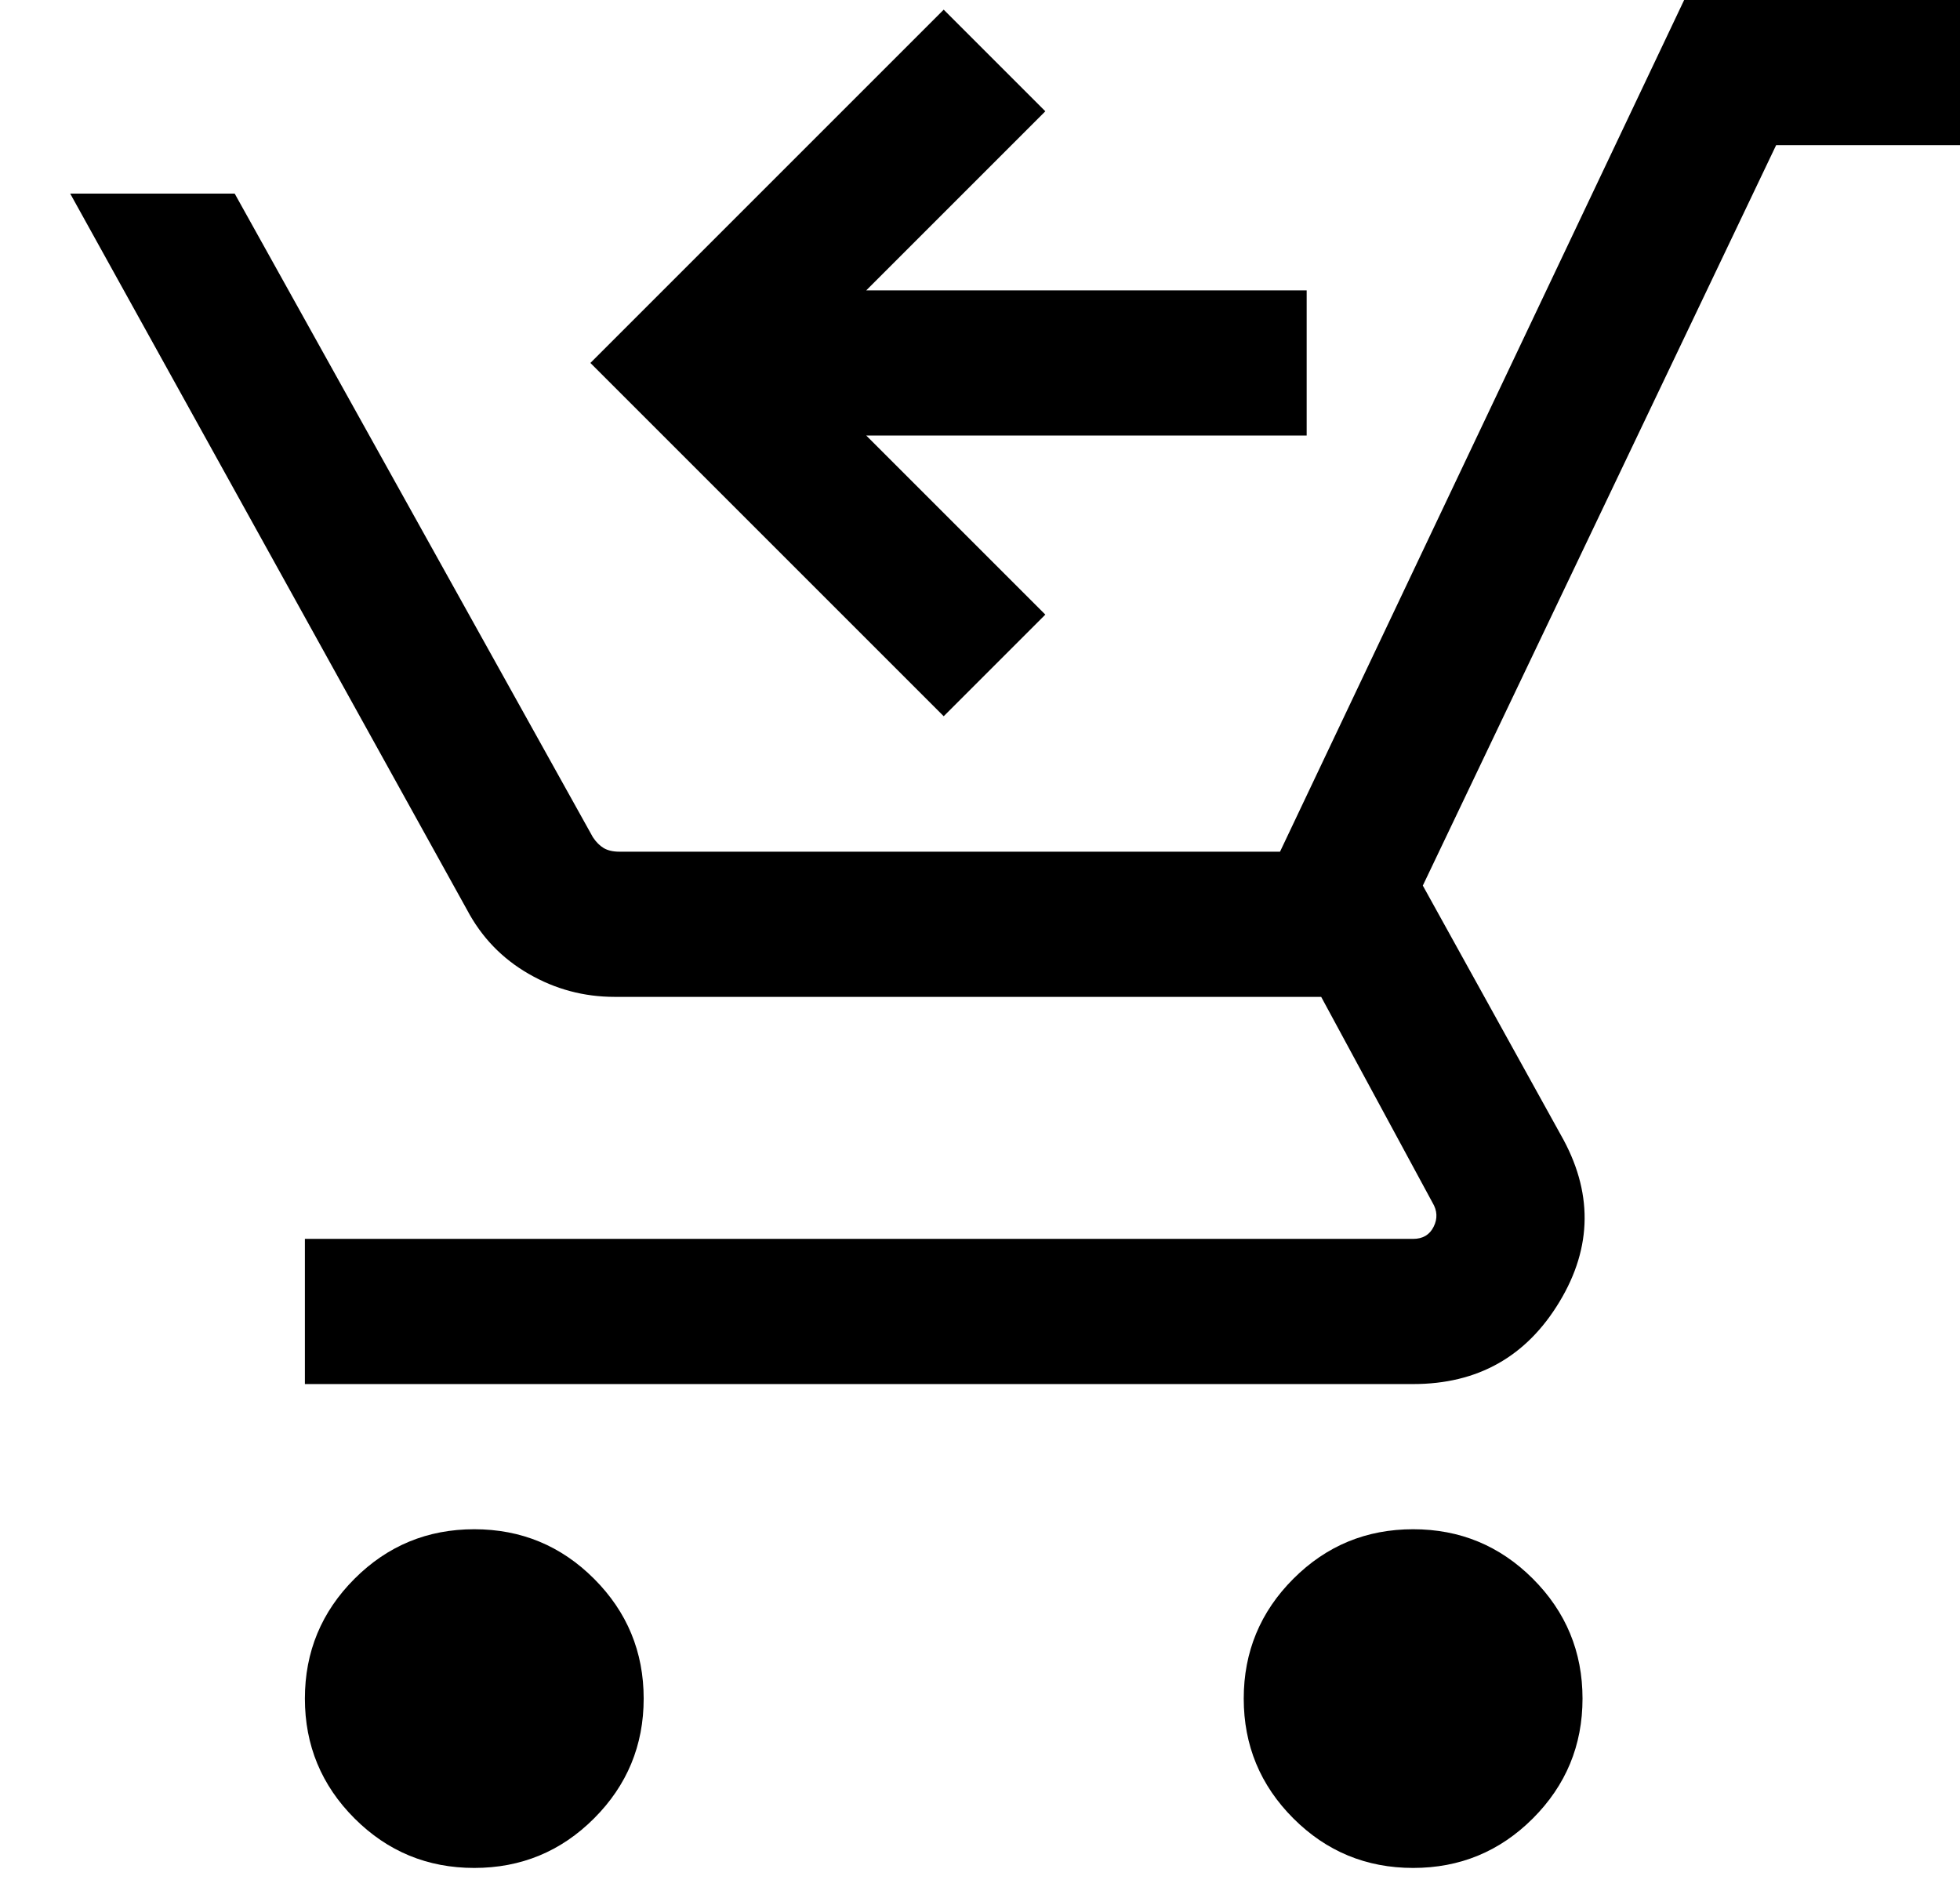 <svg width="27" height="26" viewBox="0 0 27 26" fill="none" xmlns="http://www.w3.org/2000/svg">
<path d="M13 9.867L14.4 8.467L11.933 6H18V4H11.933L14.4 1.533L13 0.133L8.133 5L13 9.867ZM19.467 25.733C20.111 25.733 20.661 25.506 21.116 25.051C21.572 24.595 21.8 24.044 21.8 23.4C21.8 22.756 21.572 22.205 21.116 21.749C20.661 21.294 20.111 21.067 19.467 21.067C18.822 21.067 18.272 21.294 17.817 21.749C17.361 22.205 17.133 22.756 17.133 23.4C17.133 24.044 17.361 24.595 17.817 25.051C18.272 25.506 18.822 25.733 19.467 25.733ZM6.533 25.733C7.178 25.733 7.728 25.506 8.183 25.051C8.639 24.595 8.867 24.044 8.867 23.4C8.867 22.756 8.639 22.205 8.183 21.749C7.728 21.294 7.178 21.067 6.533 21.067C5.889 21.067 5.339 21.294 4.884 21.749C4.428 22.205 4.2 22.756 4.2 23.4C4.2 24.044 4.428 24.595 4.884 25.051C5.339 25.506 5.889 25.733 6.533 25.733ZM27 2V0H23.2L17.633 11.733H8.533C8.444 11.733 8.372 11.716 8.316 11.683C8.261 11.65 8.211 11.6 8.167 11.533L3.233 2.667H0.967L6.433 12.533C6.633 12.911 6.916 13.205 7.283 13.416C7.65 13.628 8.044 13.733 8.467 13.733H18.2L19.733 16.567C19.8 16.678 19.805 16.789 19.749 16.9C19.694 17.011 19.6 17.067 19.467 17.067H4.2V19.067H19.467C20.356 19.067 21.028 18.689 21.483 17.933C21.939 17.178 21.944 16.411 21.5 15.633L19.6 12.2L24.467 2H27Z" fill="black"/>
</svg>
